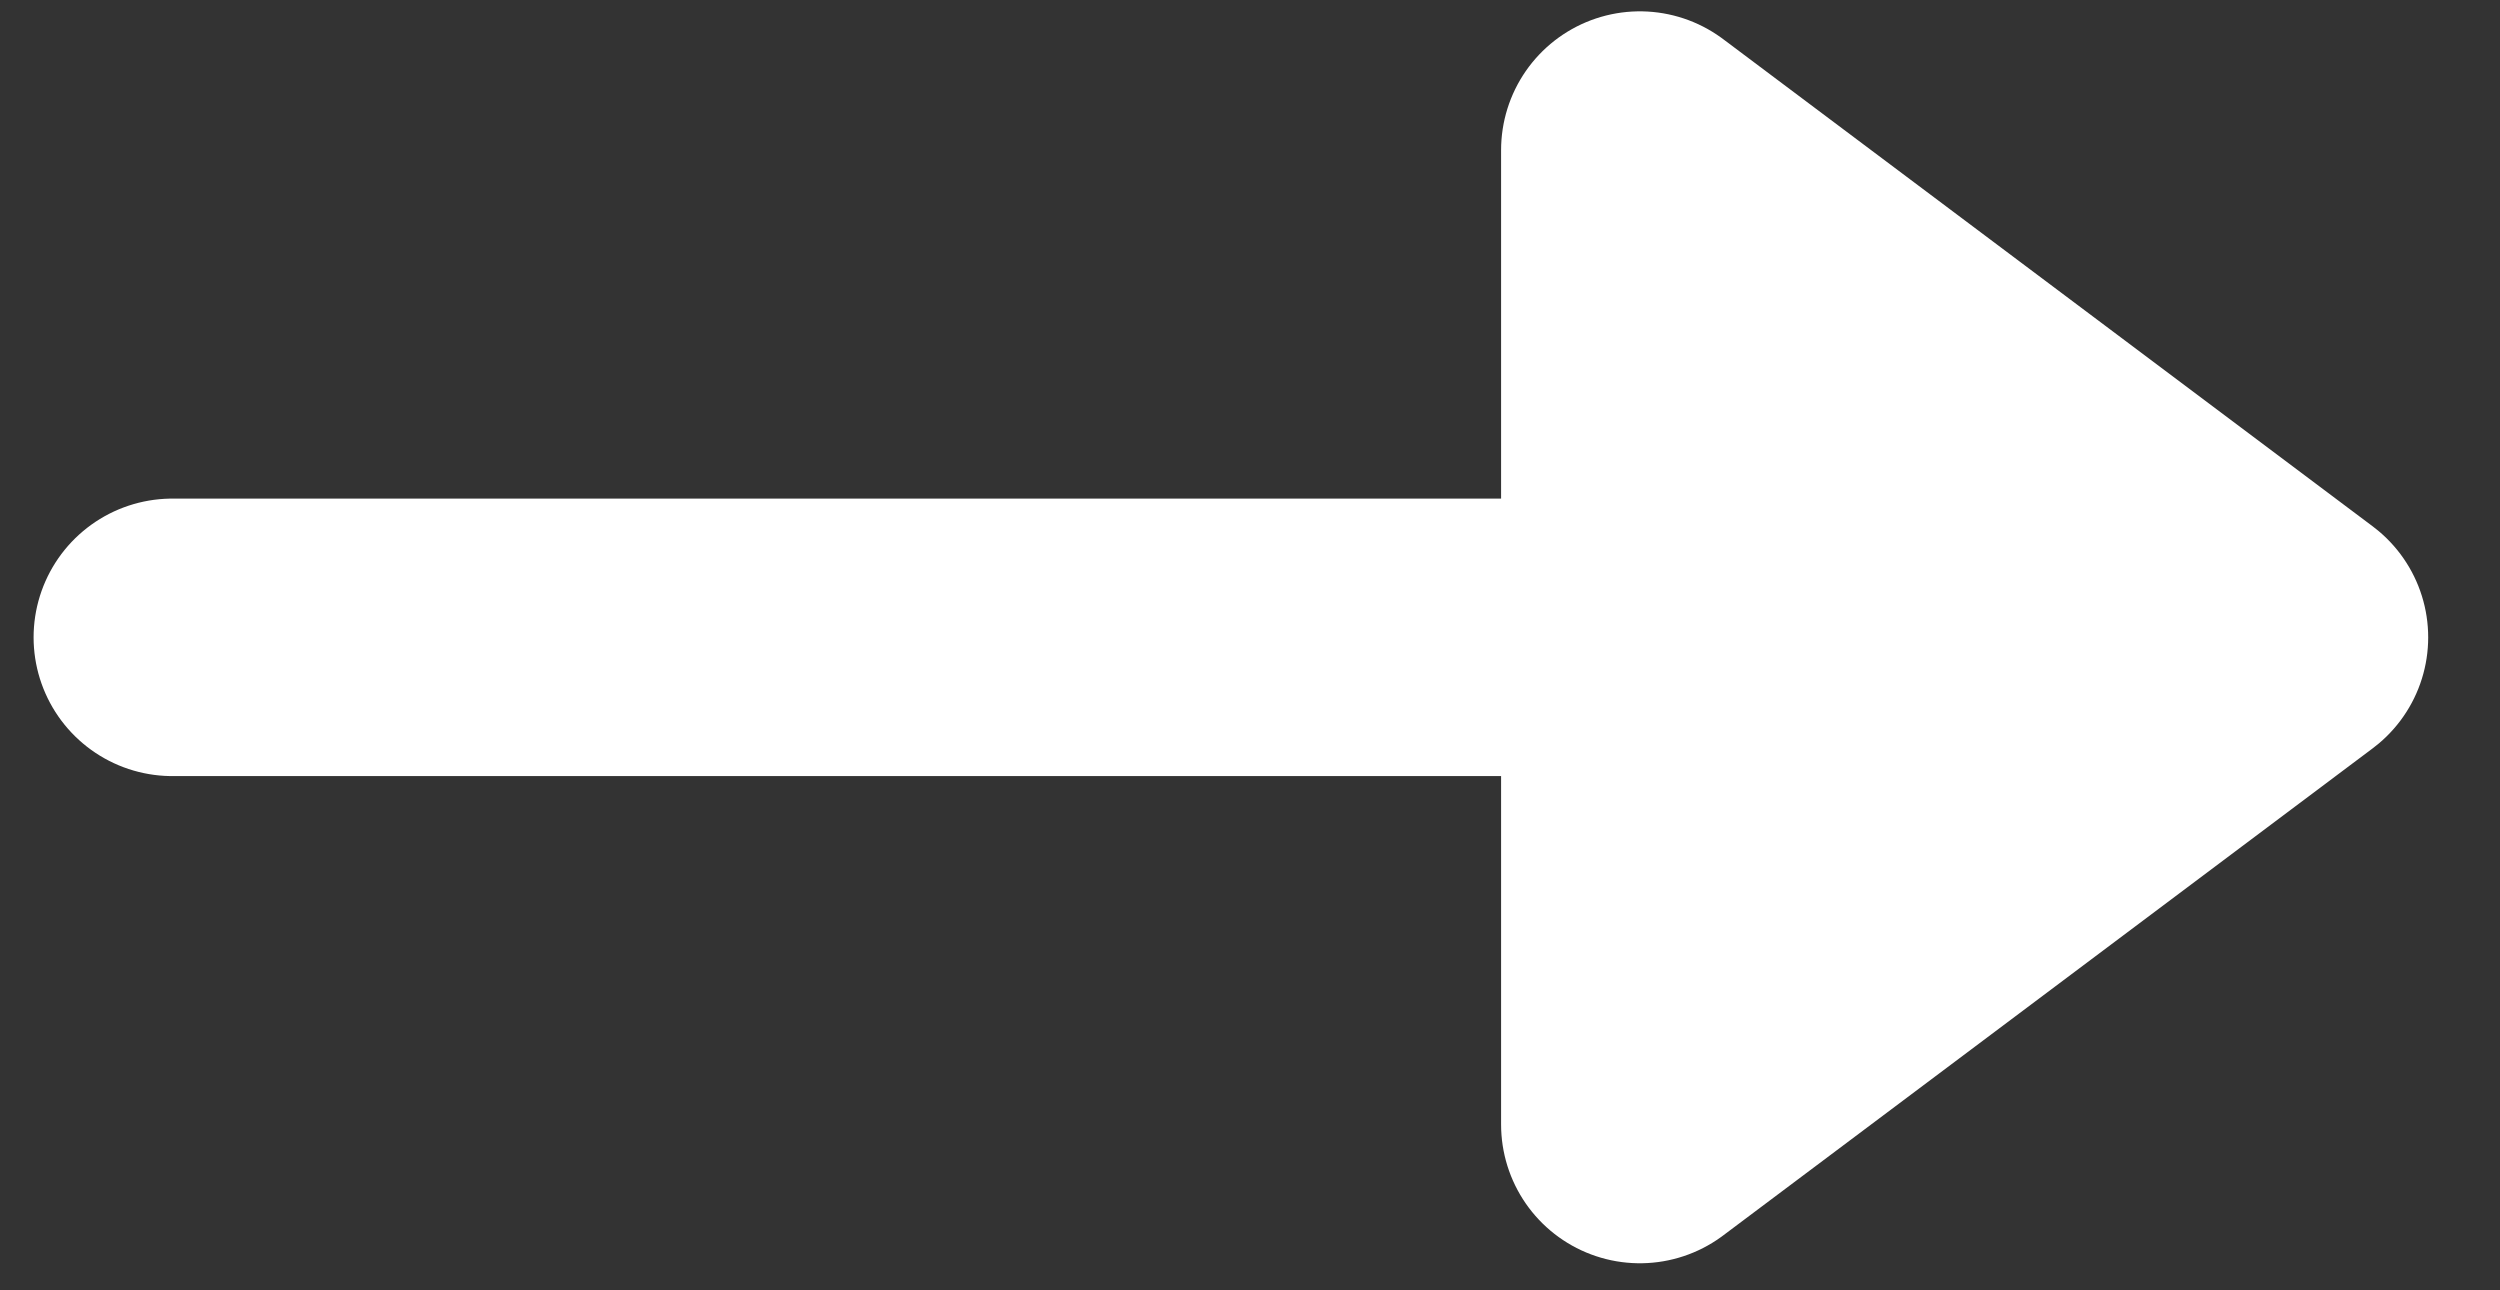 <svg xmlns="http://www.w3.org/2000/svg" width="31" height="16" viewBox="0 0 31 16"><rect x="0" y="0" width="31" height="16" fill="#333333" stroke="none"/><path fill="#FFF" fill-rule="evenodd" stroke="#FFF" stroke-linejoin="round" stroke-width="3.441" d="M20.334 1.861l8.055 6.042-8.055 6.041V1.861zM2.137 7.903h17.866H2.137z"/></svg>